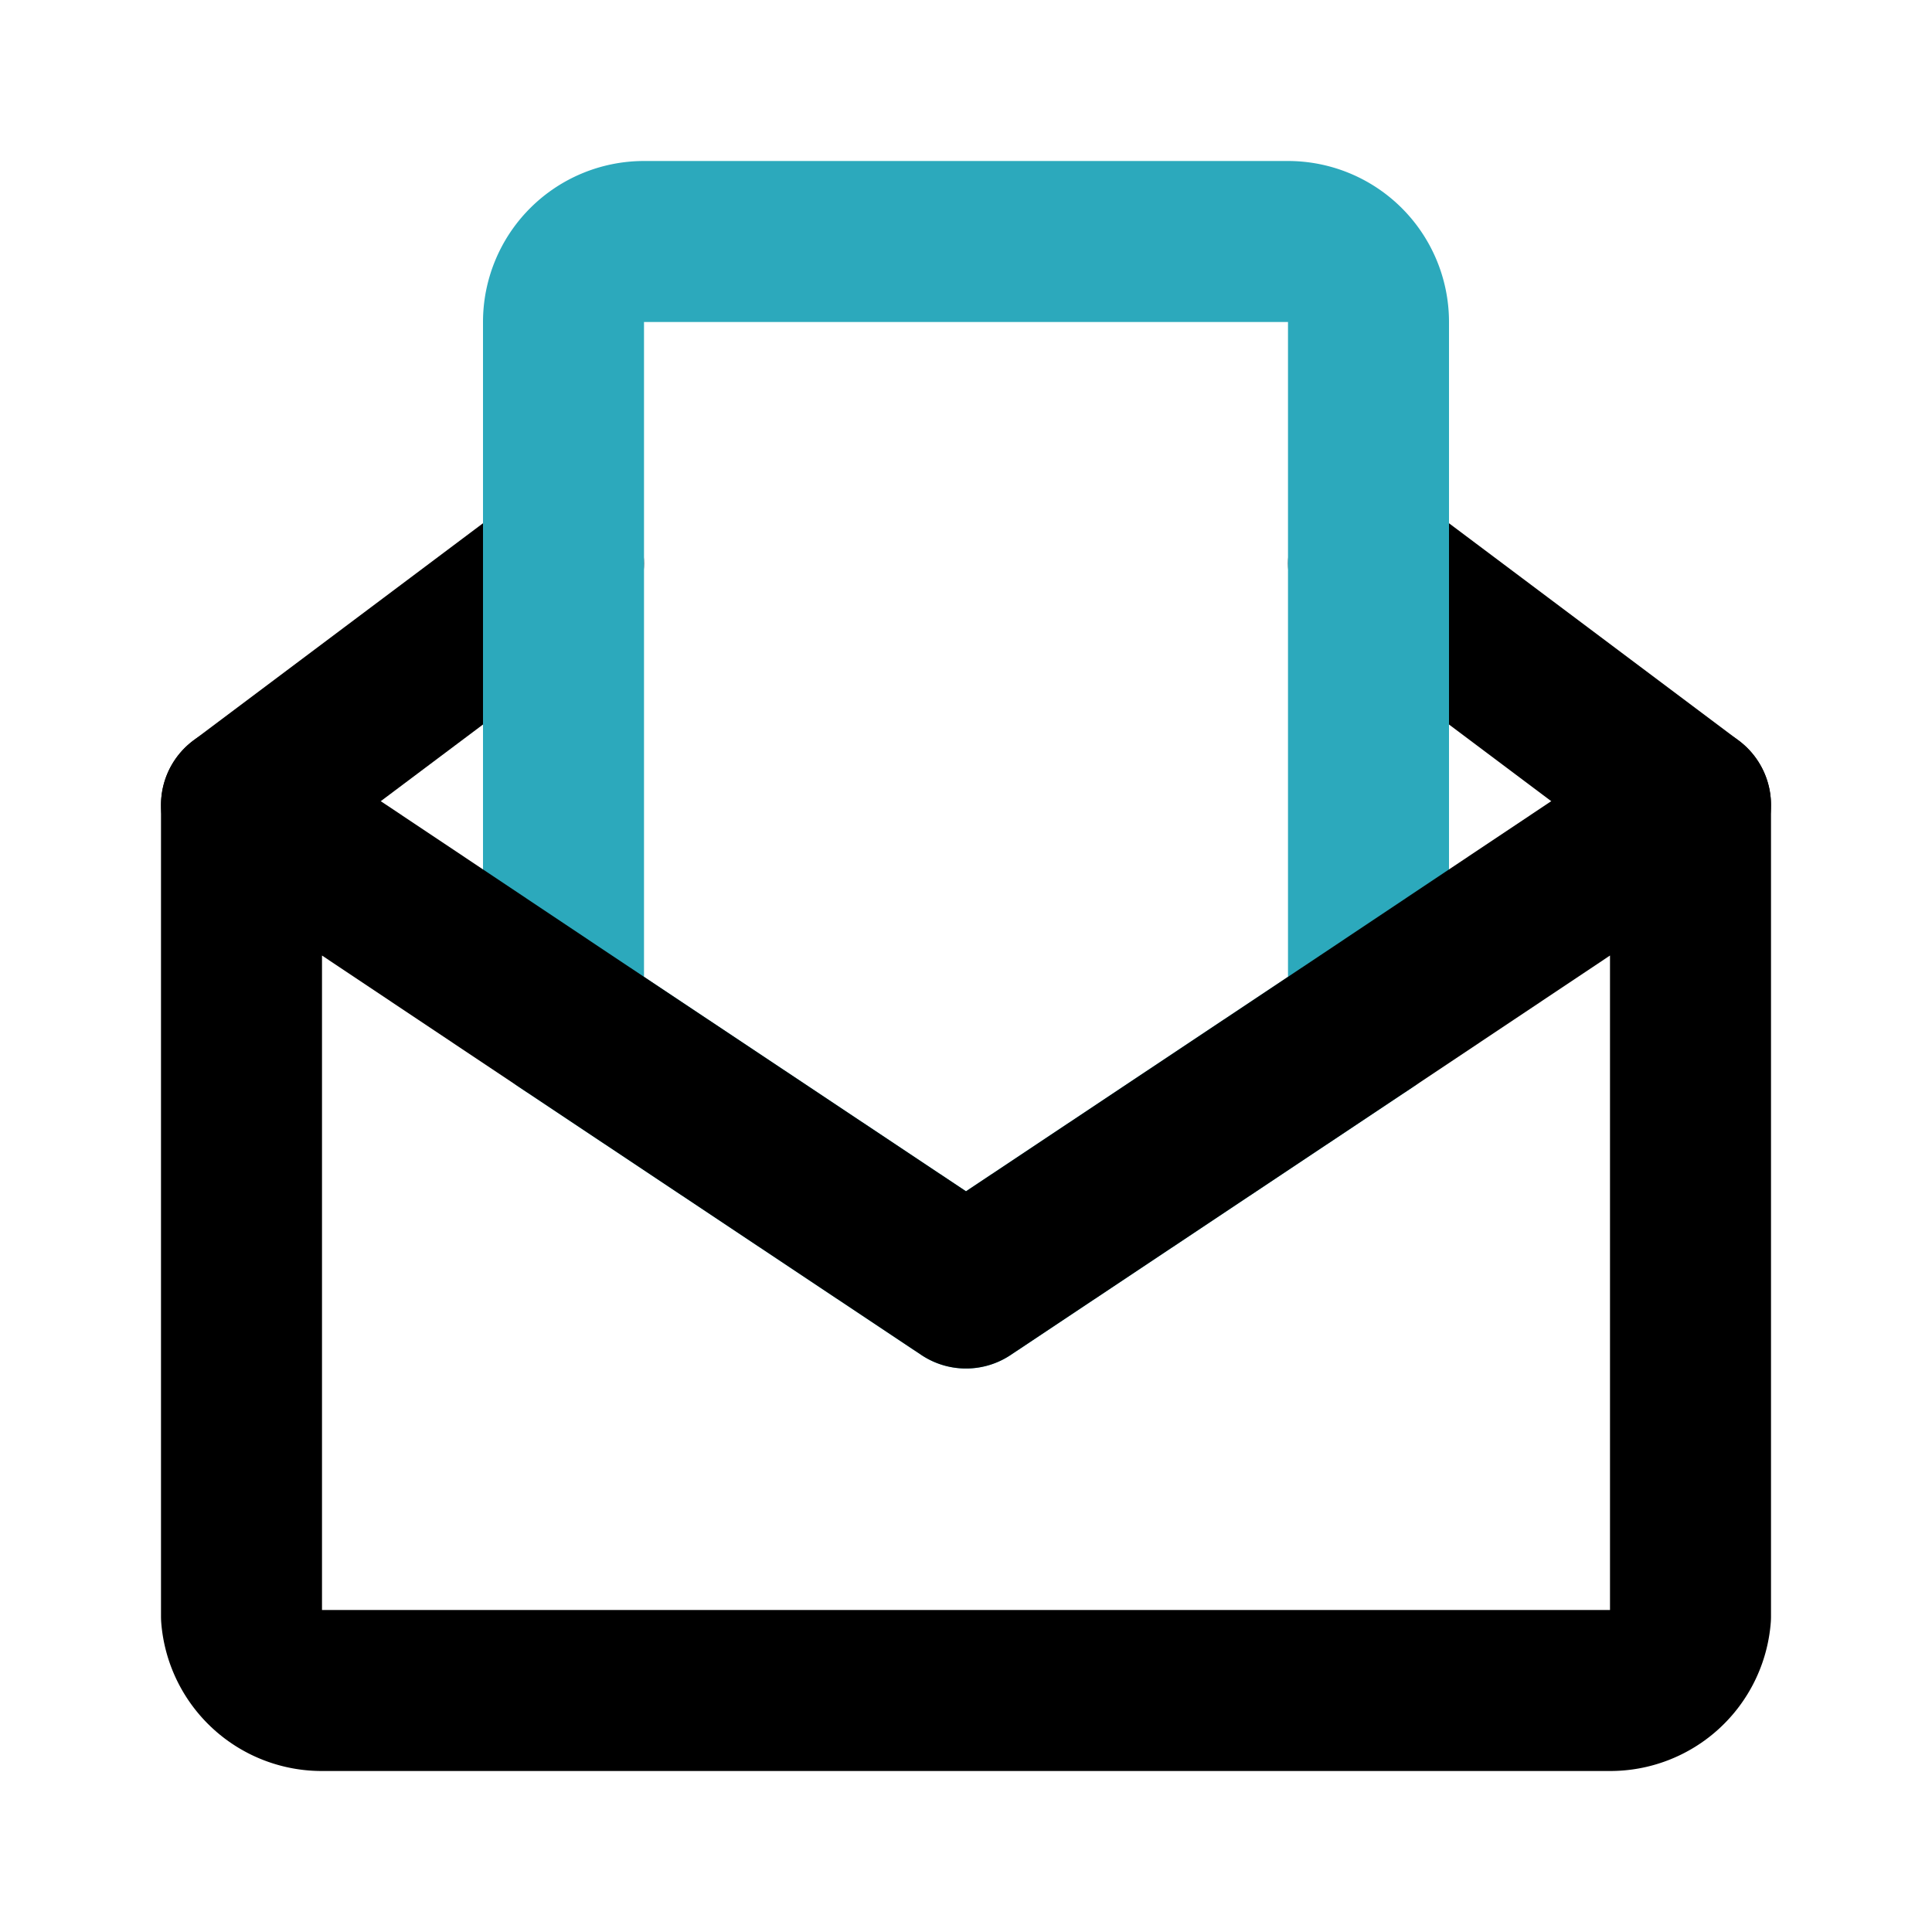 <?xml version="1.0" encoding="utf-8"?>
<svg fill="#000000" width="800px" height="800px" viewBox="0 0 24 24" id="open-envelop" data-name="Line Color" xmlns="http://www.w3.org/2000/svg" class="icon line-color"><line id="primary" x1="3" y1="10" x2="7" y2="7" style="fill: none; stroke: rgb(0, 0, 0); stroke-linecap: round; stroke-linejoin: round; stroke-width: 2;"></line><line id="primary-2" data-name="primary" x1="21" y1="10" x2="17" y2="7" style="fill: none; stroke: rgb(0, 0, 0); stroke-linecap: round; stroke-linejoin: round; stroke-width: 2;"></line><path id="secondary" d="M16,3H8A1,1,0,0,0,7,4v8.67L12,16l5-3.33V4A1,1,0,0,0,16,3Z" style="fill: none; stroke: rgb(44, 169, 188); stroke-linecap: round; stroke-linejoin: round; stroke-width: 2;"></path><path id="primary-3" data-name="primary" d="M21,10V20.08A1,1,0,0,1,20,21H4a1,1,0,0,1-1-.92V10l4,2.67L12,16l5-3.33Z" style="fill: none; stroke: rgb(0, 0, 0); stroke-linecap: round; stroke-linejoin: round; stroke-width: 2;"></path></svg>
